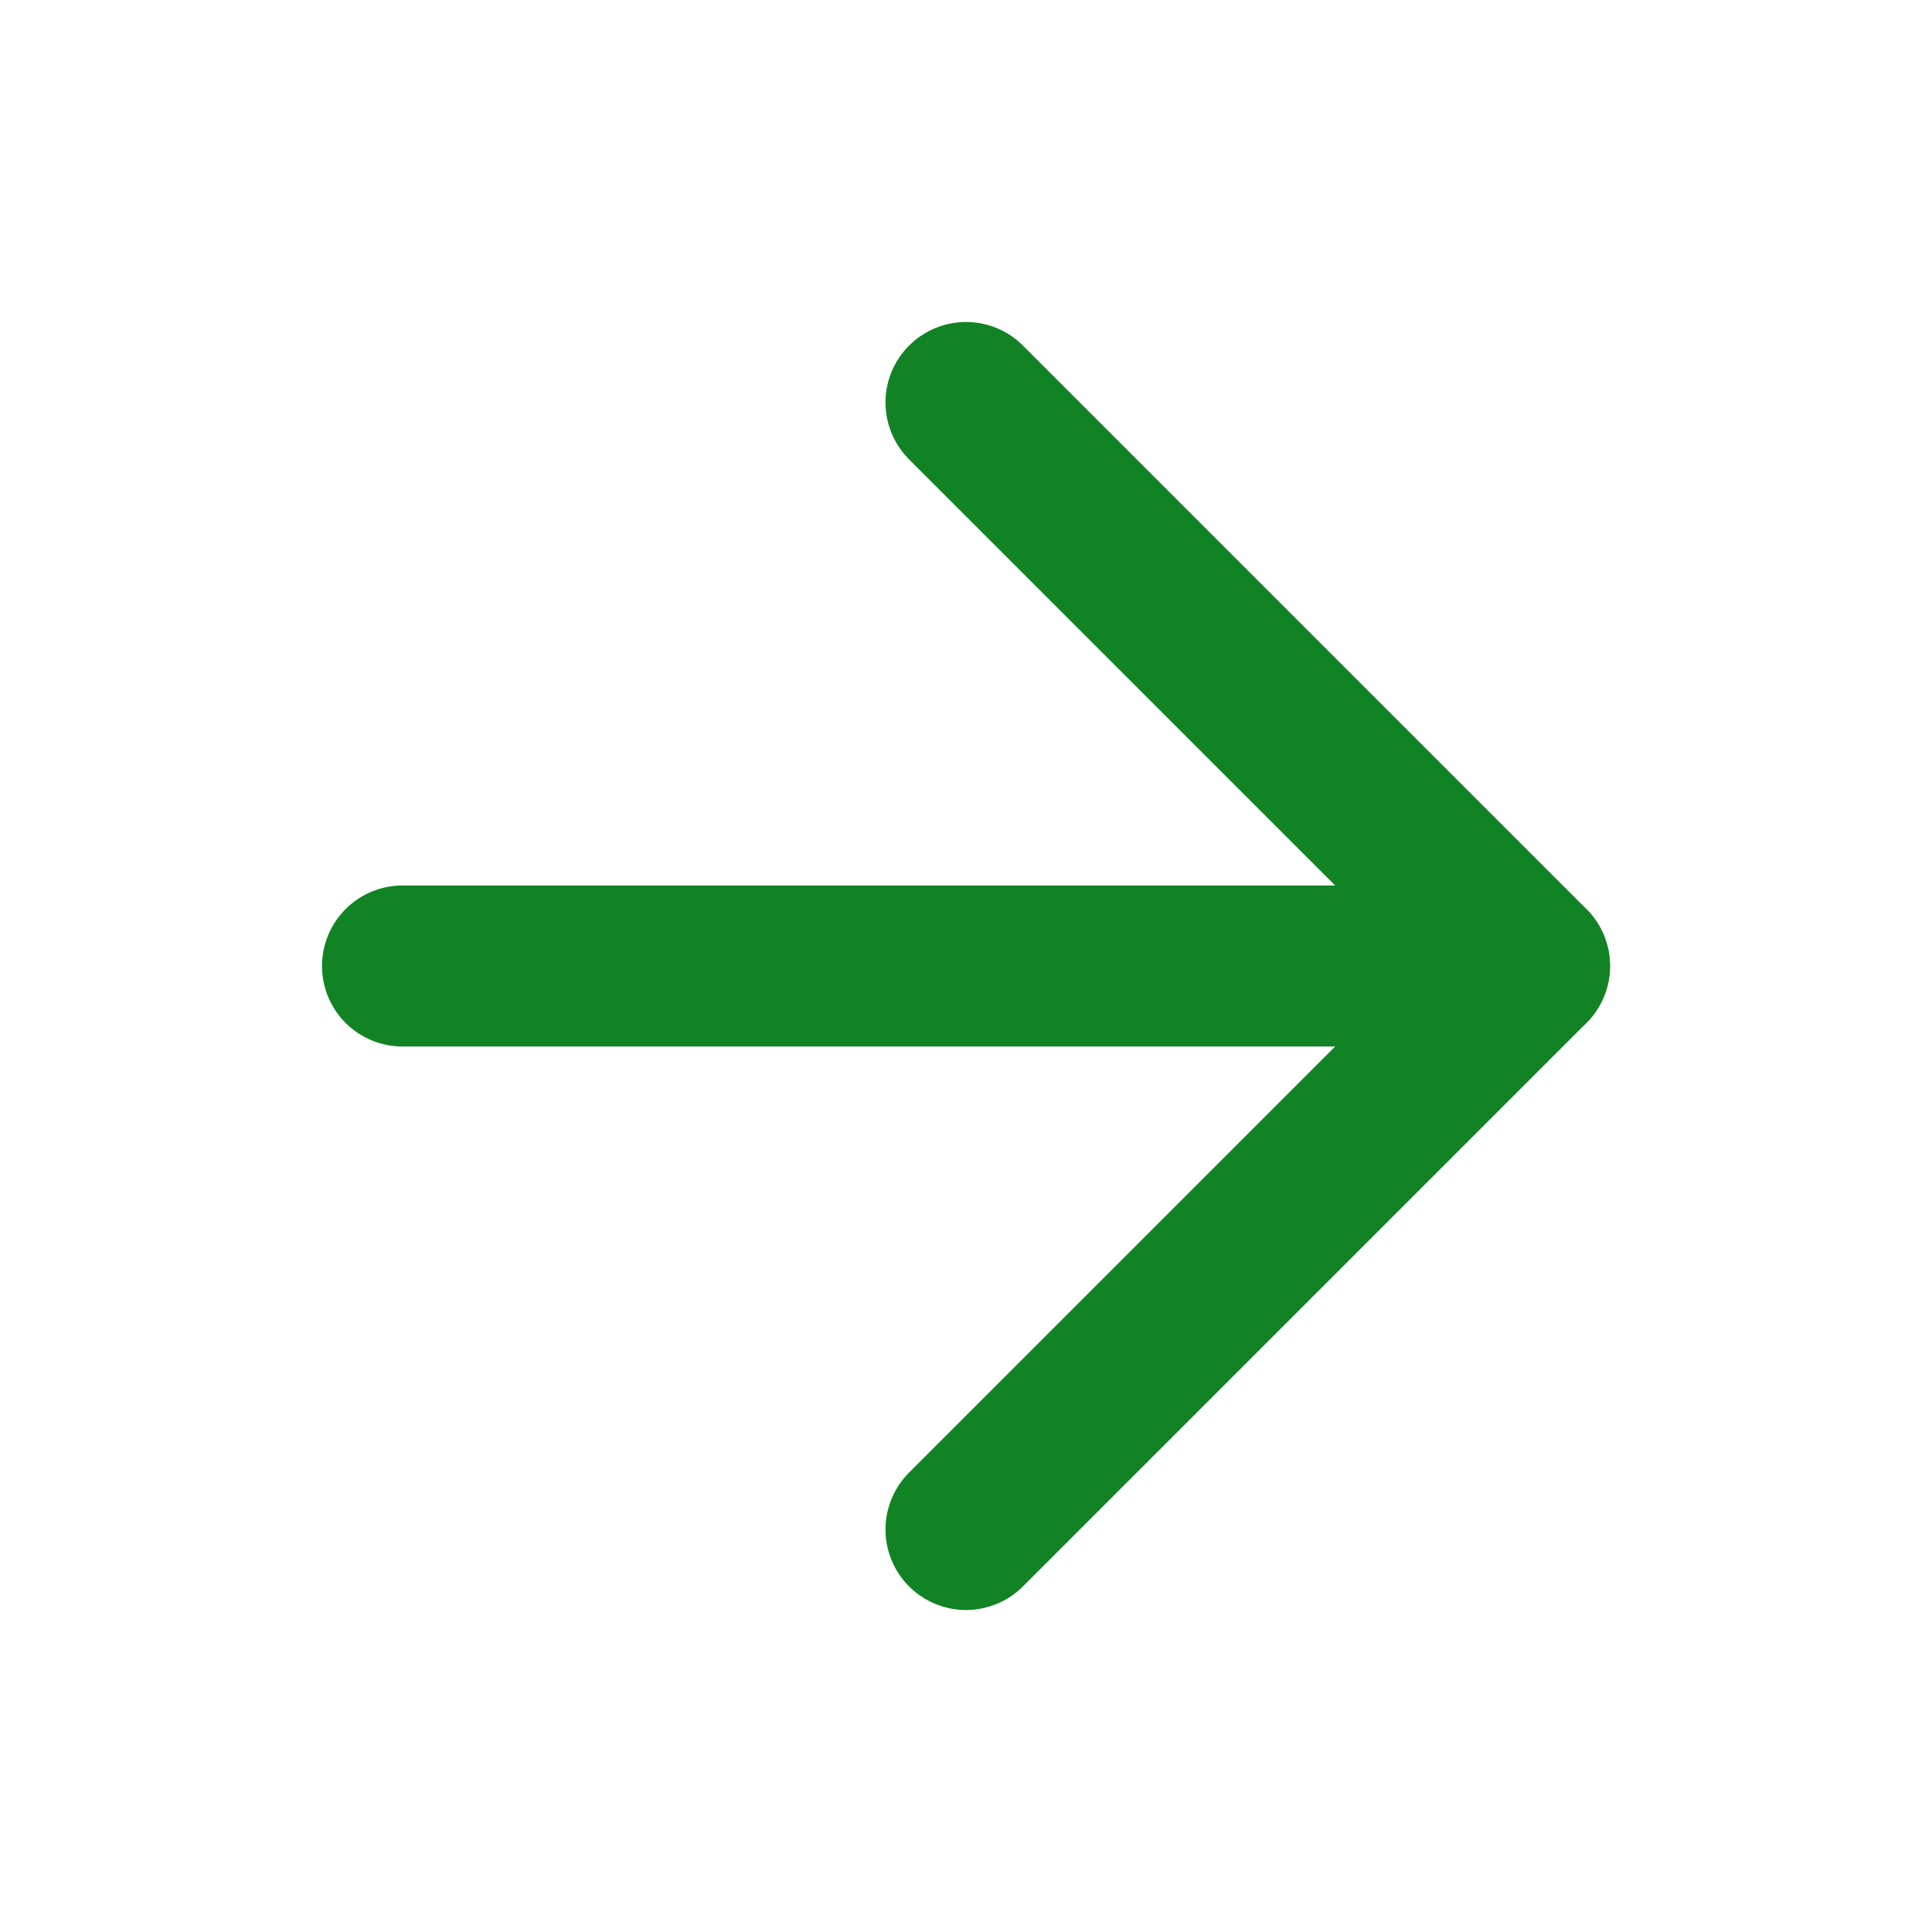 <svg width="24" height="24" viewBox="0 0 24 24" fill="none" xmlns="http://www.w3.org/2000/svg">
<path d="M5 12H19" stroke="#128324" stroke-width="2" stroke-linecap="round" stroke-linejoin="round"/>
<path d="M12 5L19 12L12 19" stroke="#128324" stroke-width="2" stroke-linecap="round" stroke-linejoin="round"/>
</svg>
